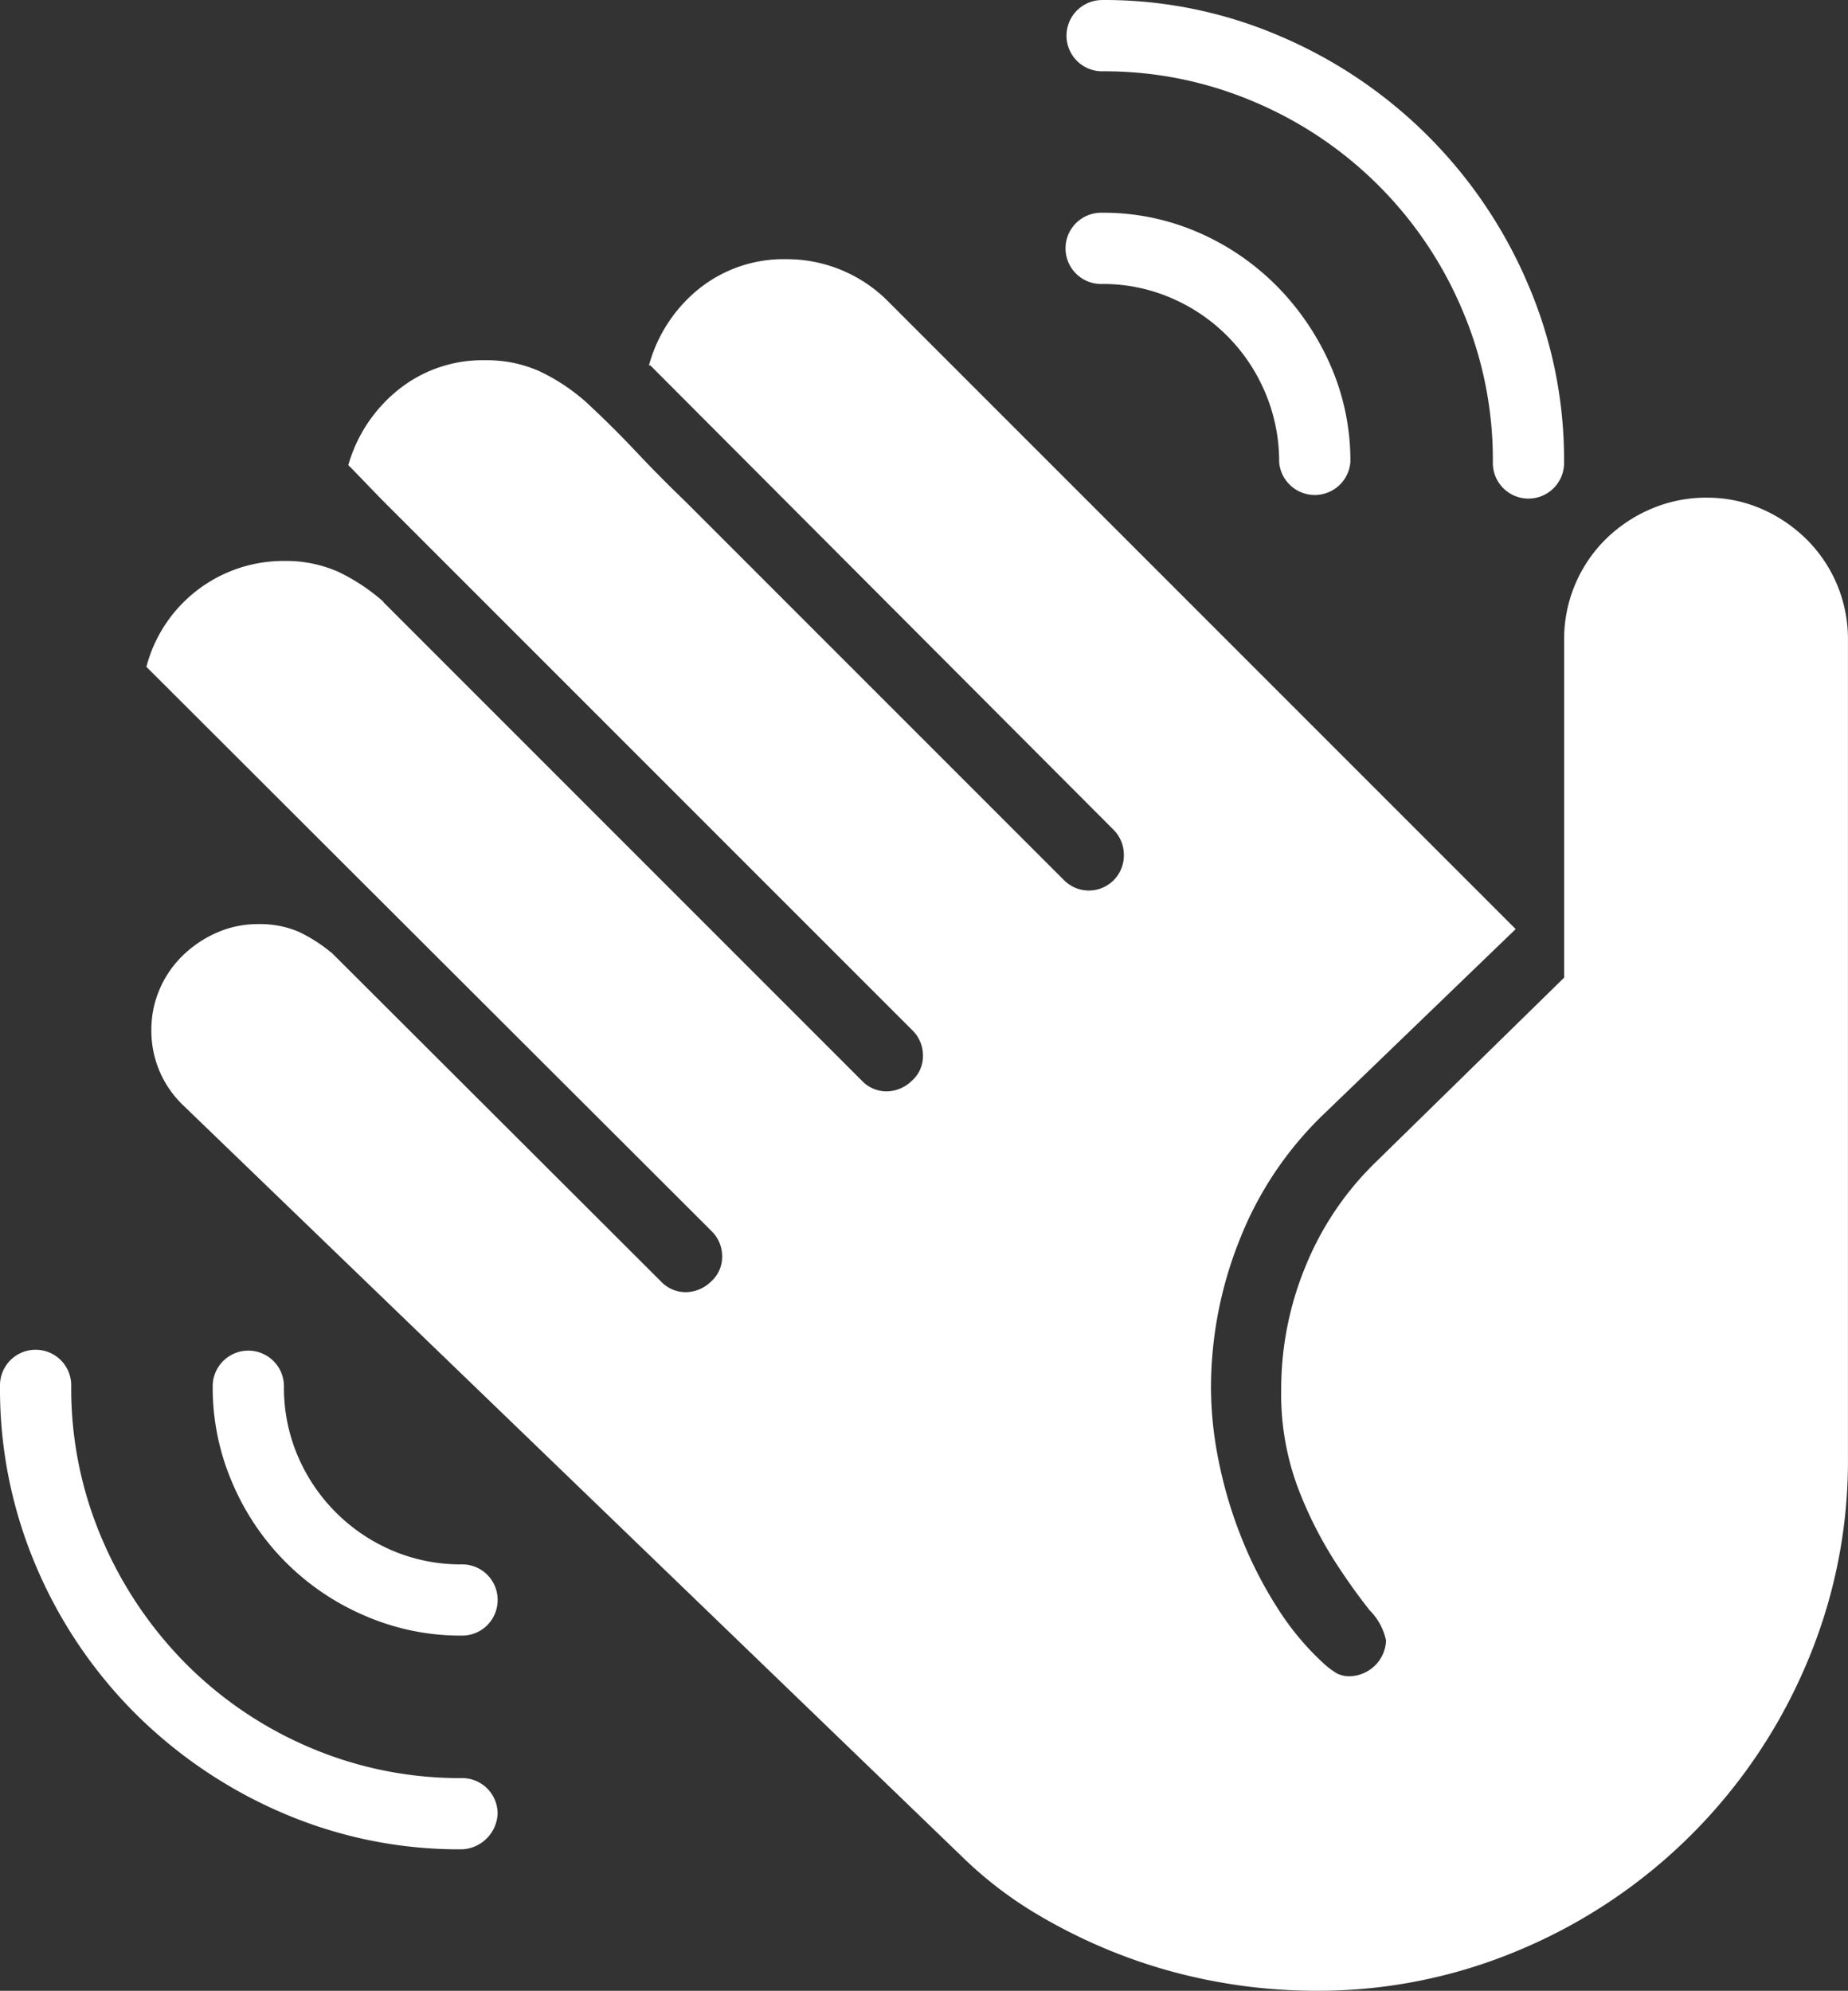 <svg xmlns="http://www.w3.org/2000/svg" width="82.749" height="89.128" viewBox="0 0 82.749 89.128">
  <rect x="0" y="0" width="82.749" height="89.128" fill="#333333" stroke="none"/>
  <g id="Group_139" data-name="Group 139" transform="translate(0)">
    <path id="Path_63" data-name="Path 63" d="M879.382,571.756a6.29,6.29,0,0,0-1.351-2.016,6.6,6.6,0,0,0-2.016-1.373,6.073,6.073,0,0,0-2.481-.51,6.225,6.225,0,0,0-2.5.51,6.522,6.522,0,0,0-2.038,1.373,6.287,6.287,0,0,0-1.838,4.5v15.106l-8.461,8.284a13.654,13.654,0,0,0-3.123,4.651,14.391,14.391,0,0,0-1.085,5.493,12,12,0,0,0,.731,4.363,18.02,18.02,0,0,0,1.617,3.256,27.091,27.091,0,0,0,1.617,2.281,2.692,2.692,0,0,1,.731,1.351,1.669,1.669,0,0,1-1.595,1.595,1.209,1.209,0,0,1-.62-.133,3.874,3.874,0,0,1-.487-.354,12.163,12.163,0,0,1-2.148-2.547,18.533,18.533,0,0,1-1.617-3.145,19.651,19.651,0,0,1-1.019-3.411,16.617,16.617,0,0,1-.354-3.3,17.857,17.857,0,0,1,1.307-6.711,15.782,15.782,0,0,1,3.832-5.648l8.505-8.2-28.13-28.13a6.39,6.39,0,0,0-4.518-1.861,6.064,6.064,0,0,0-3.9,1.307,6.647,6.647,0,0,0-2.259,3.433l.036.037c0-.012,0-.025.008-.037L846.956,582.7a1.577,1.577,0,0,1,.487,1.152,1.567,1.567,0,0,1-2.7,1.108l-16.922-16.922q-1.152-1.107-2.237-2.259t-2.237-2.215a8.769,8.769,0,0,0-2.082-1.373,5.793,5.793,0,0,0-2.436-.487,6,6,0,0,0-3.854,1.307,6.649,6.649,0,0,0-2.259,3.389c.526.526,1.024,1.063,1.546,1.59l23.7,23.7a1.576,1.576,0,0,1,.487,1.152,1.475,1.475,0,0,1-.509,1.13,1.639,1.639,0,0,1-1.13.465,1.524,1.524,0,0,1-1.107-.487l-21.4-21.4c-.014-.014-.02-.037-.034-.052a8.778,8.778,0,0,0-2-1.321,5.792,5.792,0,0,0-2.436-.487,6.344,6.344,0,0,0-6.158,4.74l25.294,25.25a1.576,1.576,0,0,1,.487,1.152,1.475,1.475,0,0,1-.509,1.13,1.639,1.639,0,0,1-1.13.465,1.524,1.524,0,0,1-1.107-.487l-14.705-14.675a7.105,7.105,0,0,0-1.486-.963,4.4,4.4,0,0,0-1.838-.354,4.558,4.558,0,0,0-1.838.377,5.137,5.137,0,0,0-1.528,1.019,4.663,4.663,0,0,0-1.041,1.506,4.549,4.549,0,0,0-.376,1.838,4.6,4.6,0,0,0,1.418,3.367l34.951,33.711a17.779,17.779,0,0,0,3.389,2.569,24.465,24.465,0,0,0,3.92,1.861,24.024,24.024,0,0,0,4.186,1.13,24.509,24.509,0,0,0,4.23.377,23.135,23.135,0,0,0,9.3-1.883,24.032,24.032,0,0,0,12.692-12.692,23.127,23.127,0,0,0,1.883-9.3v-36.59A6.305,6.305,0,0,0,879.382,571.756Z" transform="translate(-797.12 -545.576)" fill="#fff"/>
    <path id="Path_64" data-name="Path 64" d="M760.748,522.94a1.669,1.669,0,0,1-1.595,1.595,19.984,19.984,0,0,1-8.062-1.639,21.136,21.136,0,0,1-6.578-4.452,20.806,20.806,0,0,1-4.43-6.578,20.2,20.2,0,0,1-1.617-8.062,1.595,1.595,0,1,1,3.189,0,17.061,17.061,0,0,0,1.373,6.822,17.9,17.9,0,0,0,3.743,5.582,17.461,17.461,0,0,0,5.559,3.765,17.075,17.075,0,0,0,6.822,1.373,1.588,1.588,0,0,1,1.595,1.595Zm0-9.568a1.588,1.588,0,0,1-1.595,1.595,10.759,10.759,0,0,1-4.341-.886,11.223,11.223,0,0,1-5.936-5.936,10.758,10.758,0,0,1-.886-4.341,1.595,1.595,0,1,1,3.19,0,7.8,7.8,0,0,0,.62,3.123,8.01,8.01,0,0,0,4.231,4.231,7.8,7.8,0,0,0,3.123.62,1.588,1.588,0,0,1,1.595,1.595Zm27.066-71.631a19.878,19.878,0,0,1,8.018,1.639,20.983,20.983,0,0,1,11.03,11.03,19.878,19.878,0,0,1,1.639,8.018,1.595,1.595,0,1,1-3.189,0,17.073,17.073,0,0,0-1.373-6.822,17.489,17.489,0,0,0-9.3-9.3,17.074,17.074,0,0,0-6.822-1.373,1.595,1.595,0,1,1,0-3.19Zm0,9.524a10.62,10.62,0,0,1,4.319.886,11.259,11.259,0,0,1,3.522,2.414,11.736,11.736,0,0,1,2.392,3.544,10.621,10.621,0,0,1,.886,4.319,1.6,1.6,0,0,1-3.19,0,7.863,7.863,0,0,0-.62-3.1,7.952,7.952,0,0,0-4.231-4.253,7.7,7.7,0,0,0-3.079-.62,1.595,1.595,0,1,1,0-3.189Z" transform="translate(-738.466 -441.741)" fill="#fff"/>
  </g>
</svg>
